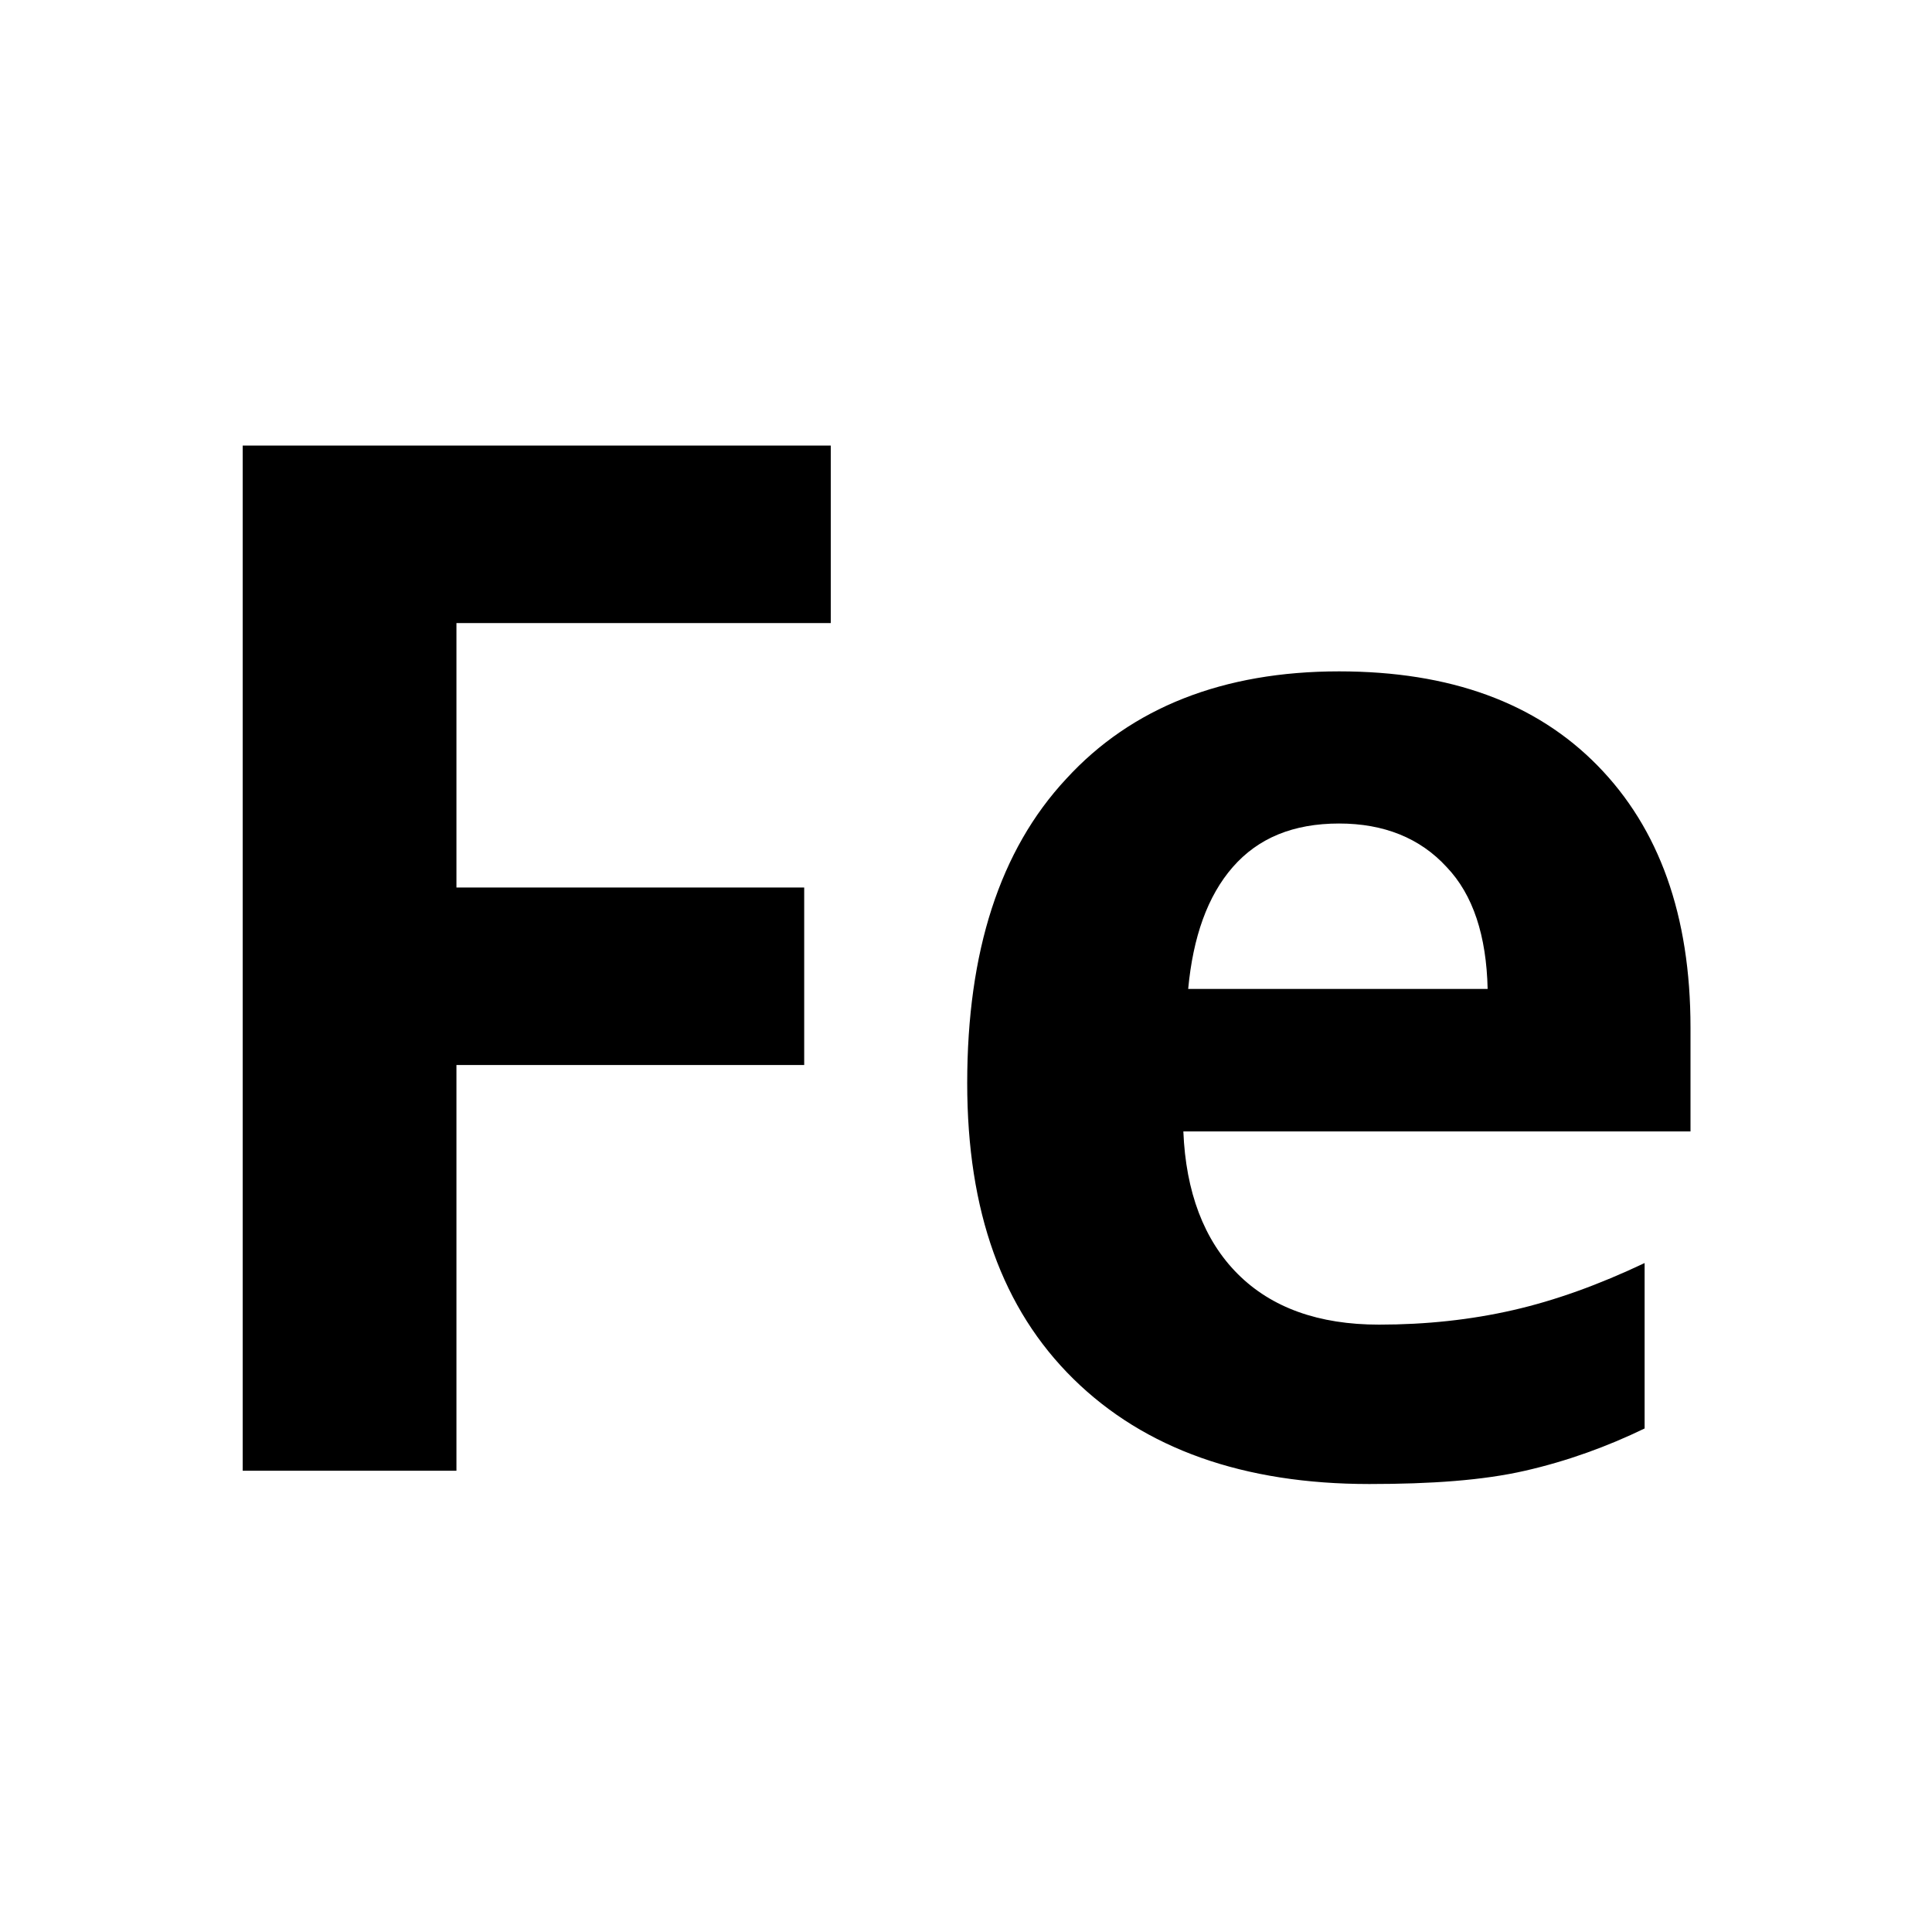 <svg xmlns="http://www.w3.org/2000/svg" xmlns:xlink="http://www.w3.org/1999/xlink" id="Ebene_1" x="0px" y="0px" viewBox="0 0 160 160" style="enable-background:new 0 0 160 160;" xml:space="preserve"><style type="text/css">	.st0{enable-background:new    ;}</style><g class="st0">	<path d="M37.8,121.8H20.1V36.9h48.7v14.7H37.8v21.9h28.8v14.7H37.8V121.8z"></path>	<path d="M113.4,122.9c-10.4,0-18.6-2.9-24.5-8.7c-5.9-5.8-8.8-13.9-8.8-24.5c0-10.9,2.7-19.3,8.2-25.2c5.4-5.9,13-8.9,22.6-8.9  c9.2,0,16.3,2.6,21.4,7.8c5.1,5.2,7.7,12.4,7.7,21.7v8.6H98c0.2,5,1.7,9,4.5,11.8c2.8,2.8,6.7,4.2,11.7,4.2c3.9,0,7.6-0.4,11.1-1.2  c3.5-0.8,7.1-2.1,10.9-3.9v13.7c-3.1,1.5-6.4,2.7-9.9,3.5S118.5,122.9,113.4,122.9z M110.9,68.2c-3.8,0-6.7,1.2-8.8,3.6  c-2.1,2.4-3.3,5.8-3.7,10.1h24.8c-0.1-4.4-1.2-7.8-3.4-10.1C117.6,69.4,114.6,68.2,110.9,68.2z"></path></g></svg>